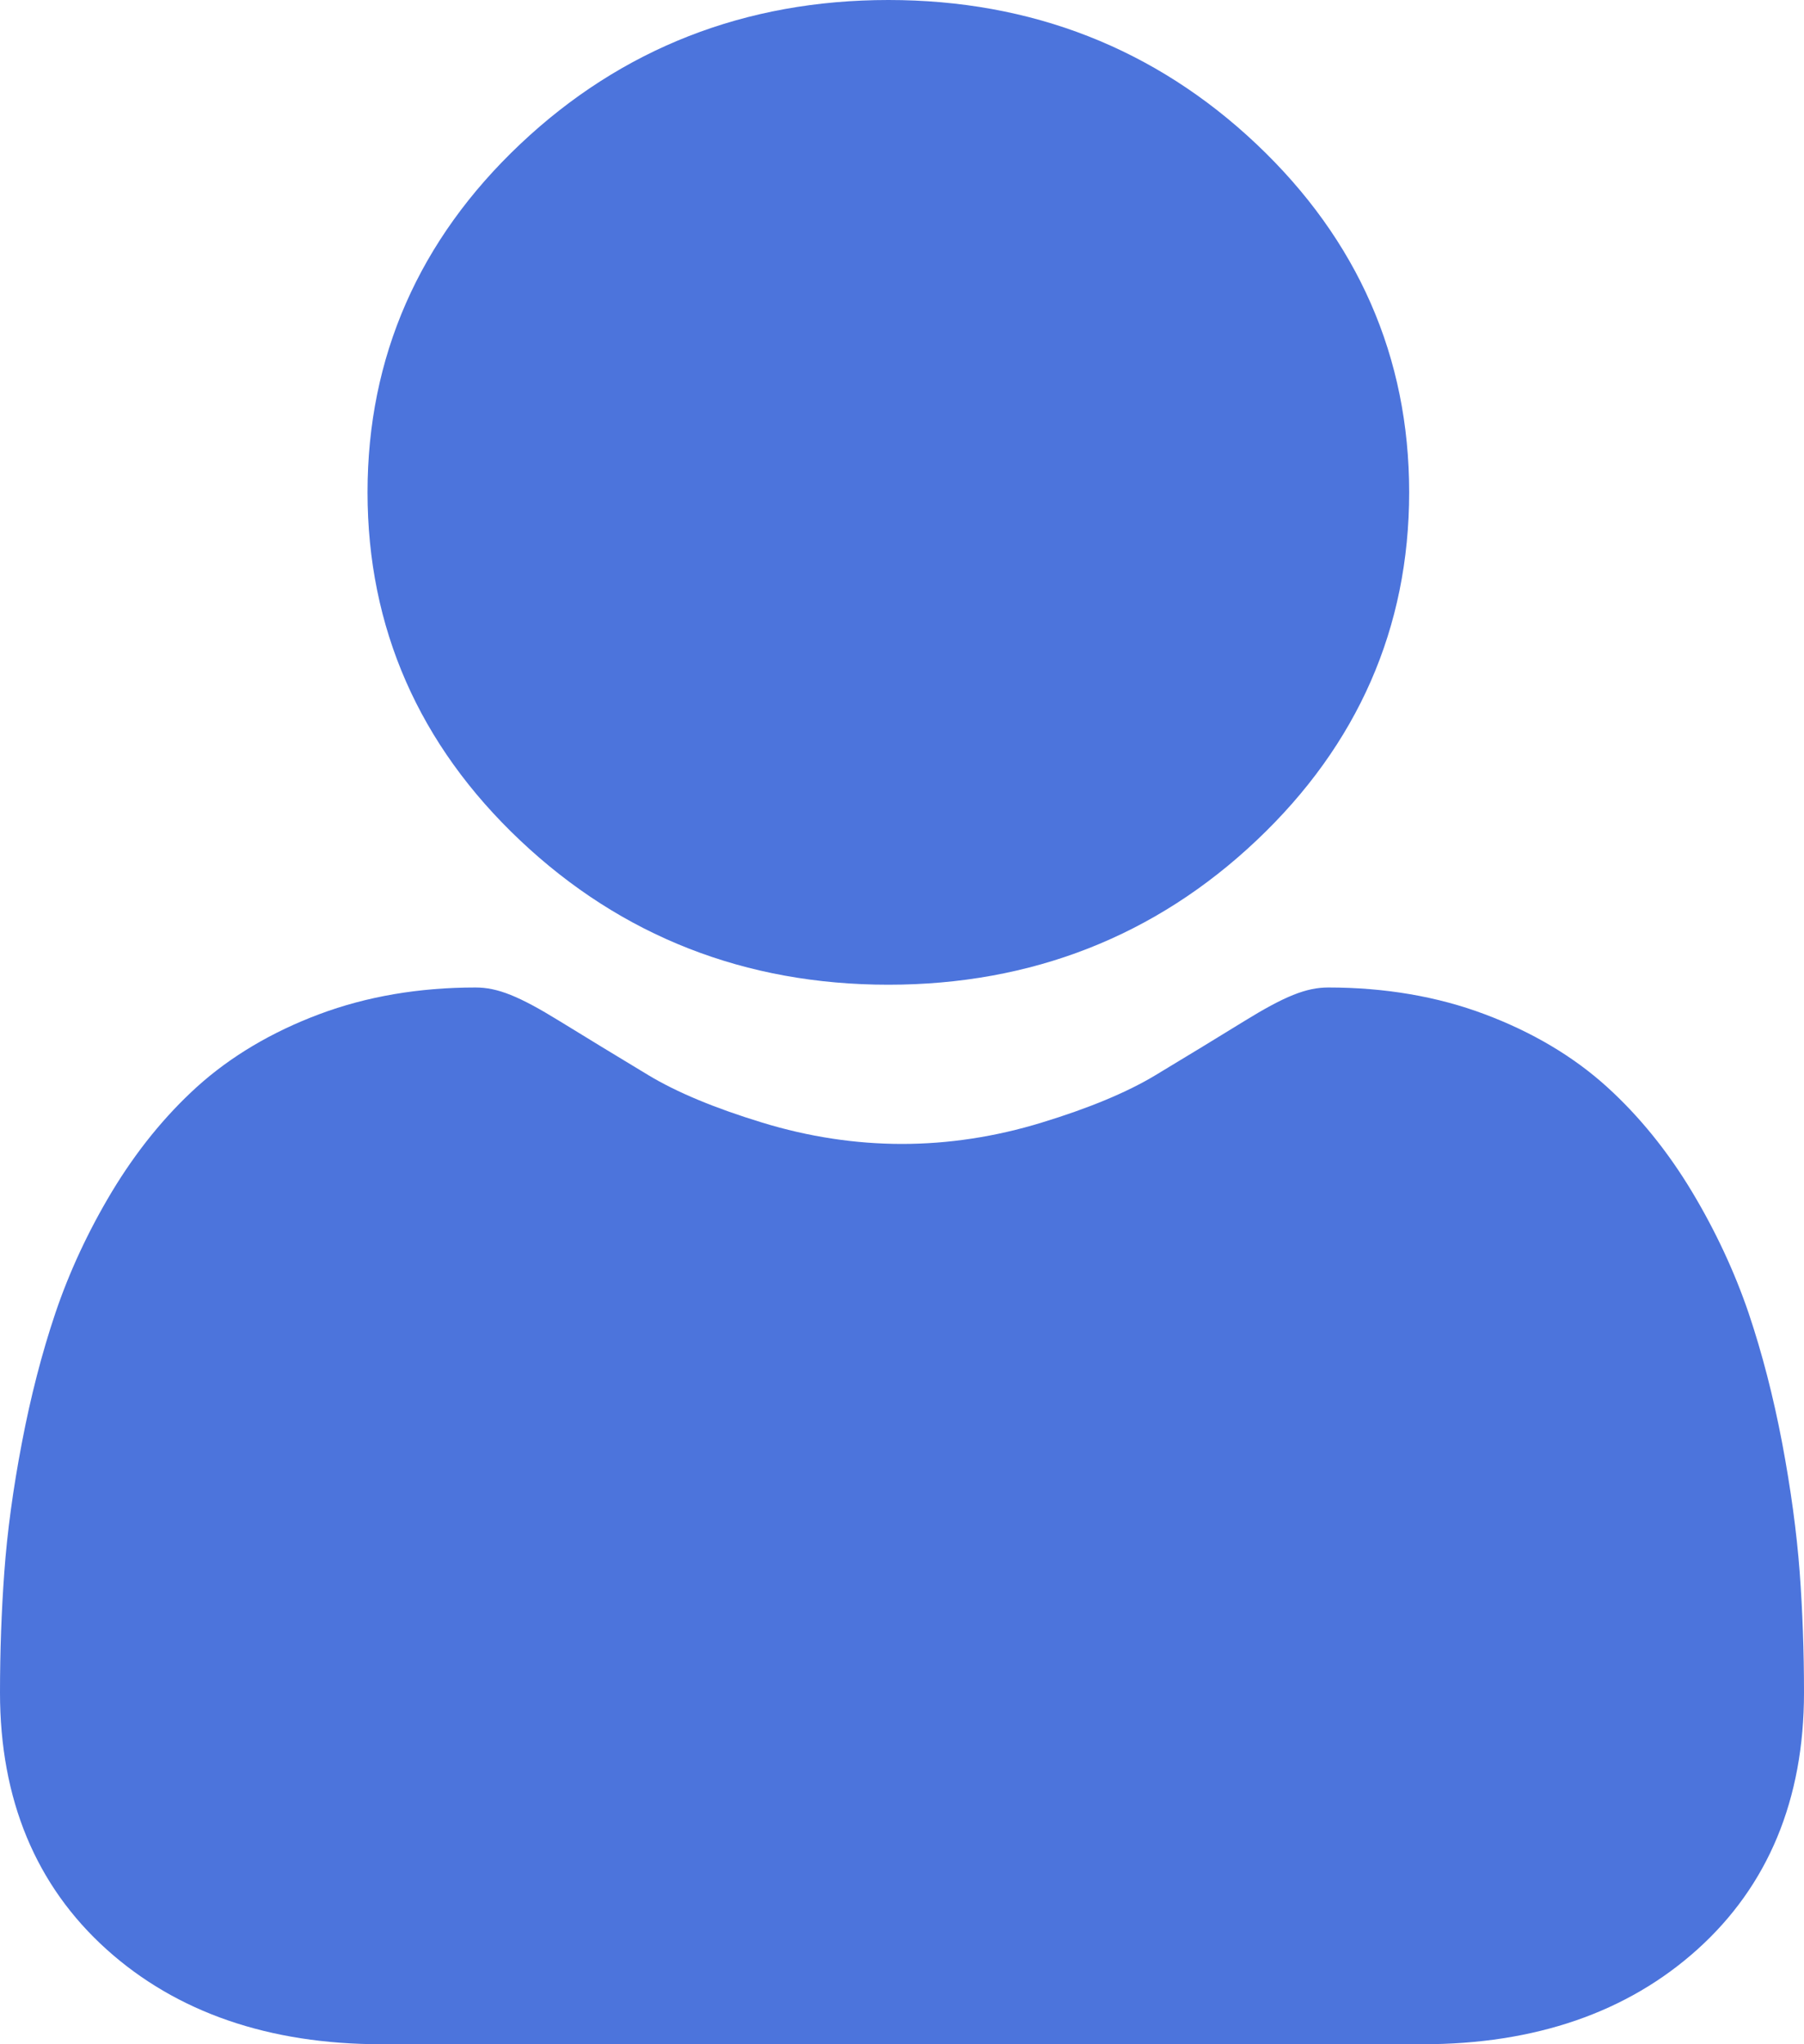 <?xml version="1.0" encoding="UTF-8"?> <svg xmlns="http://www.w3.org/2000/svg" width="15" height="17" viewBox="0 0 15 17" fill="none"> <path d="M7.387 8.189C8.576 8.189 9.607 7.785 10.448 6.989C11.29 6.193 11.717 5.219 11.717 4.094C11.717 2.97 11.29 1.996 10.448 1.199C9.606 0.403 8.576 0 7.387 0C6.197 0 5.167 0.403 4.325 1.199C3.483 1.995 3.056 2.969 3.056 4.094C3.056 5.219 3.483 6.194 4.325 6.989C5.167 7.785 6.197 8.189 7.387 8.189Z" fill="#4C74DC"></path> <path d="M14.964 13.072C14.939 12.741 14.89 12.38 14.818 11.998C14.745 11.614 14.651 11.25 14.539 10.918C14.422 10.575 14.264 10.236 14.069 9.911C13.866 9.573 13.628 9.28 13.361 9.038C13.082 8.785 12.739 8.582 12.344 8.434C11.95 8.286 11.513 8.212 11.045 8.212C10.862 8.212 10.684 8.283 10.342 8.494C10.131 8.624 9.884 8.775 9.608 8.941C9.373 9.083 9.054 9.216 8.66 9.336C8.275 9.454 7.885 9.513 7.5 9.513C7.114 9.513 6.724 9.454 6.339 9.336C5.945 9.216 5.626 9.083 5.391 8.941C5.118 8.776 4.871 8.626 4.657 8.494C4.315 8.283 4.137 8.212 3.954 8.212C3.486 8.212 3.05 8.286 2.655 8.434C2.26 8.582 1.918 8.785 1.638 9.038C1.371 9.28 1.133 9.574 0.93 9.911C0.735 10.236 0.577 10.575 0.461 10.918C0.349 11.25 0.255 11.614 0.182 11.998C0.109 12.379 0.06 12.74 0.036 13.072C0.012 13.398 0 13.735 0 14.076C0 14.964 0.298 15.682 0.887 16.212C1.468 16.735 2.237 17 3.171 17H11.829C12.764 17 13.532 16.735 14.113 16.212C14.702 15.682 15 14.964 15 14.076C15 13.734 14.988 13.396 14.964 13.072Z" fill="#4C74DC"></path> </svg> 